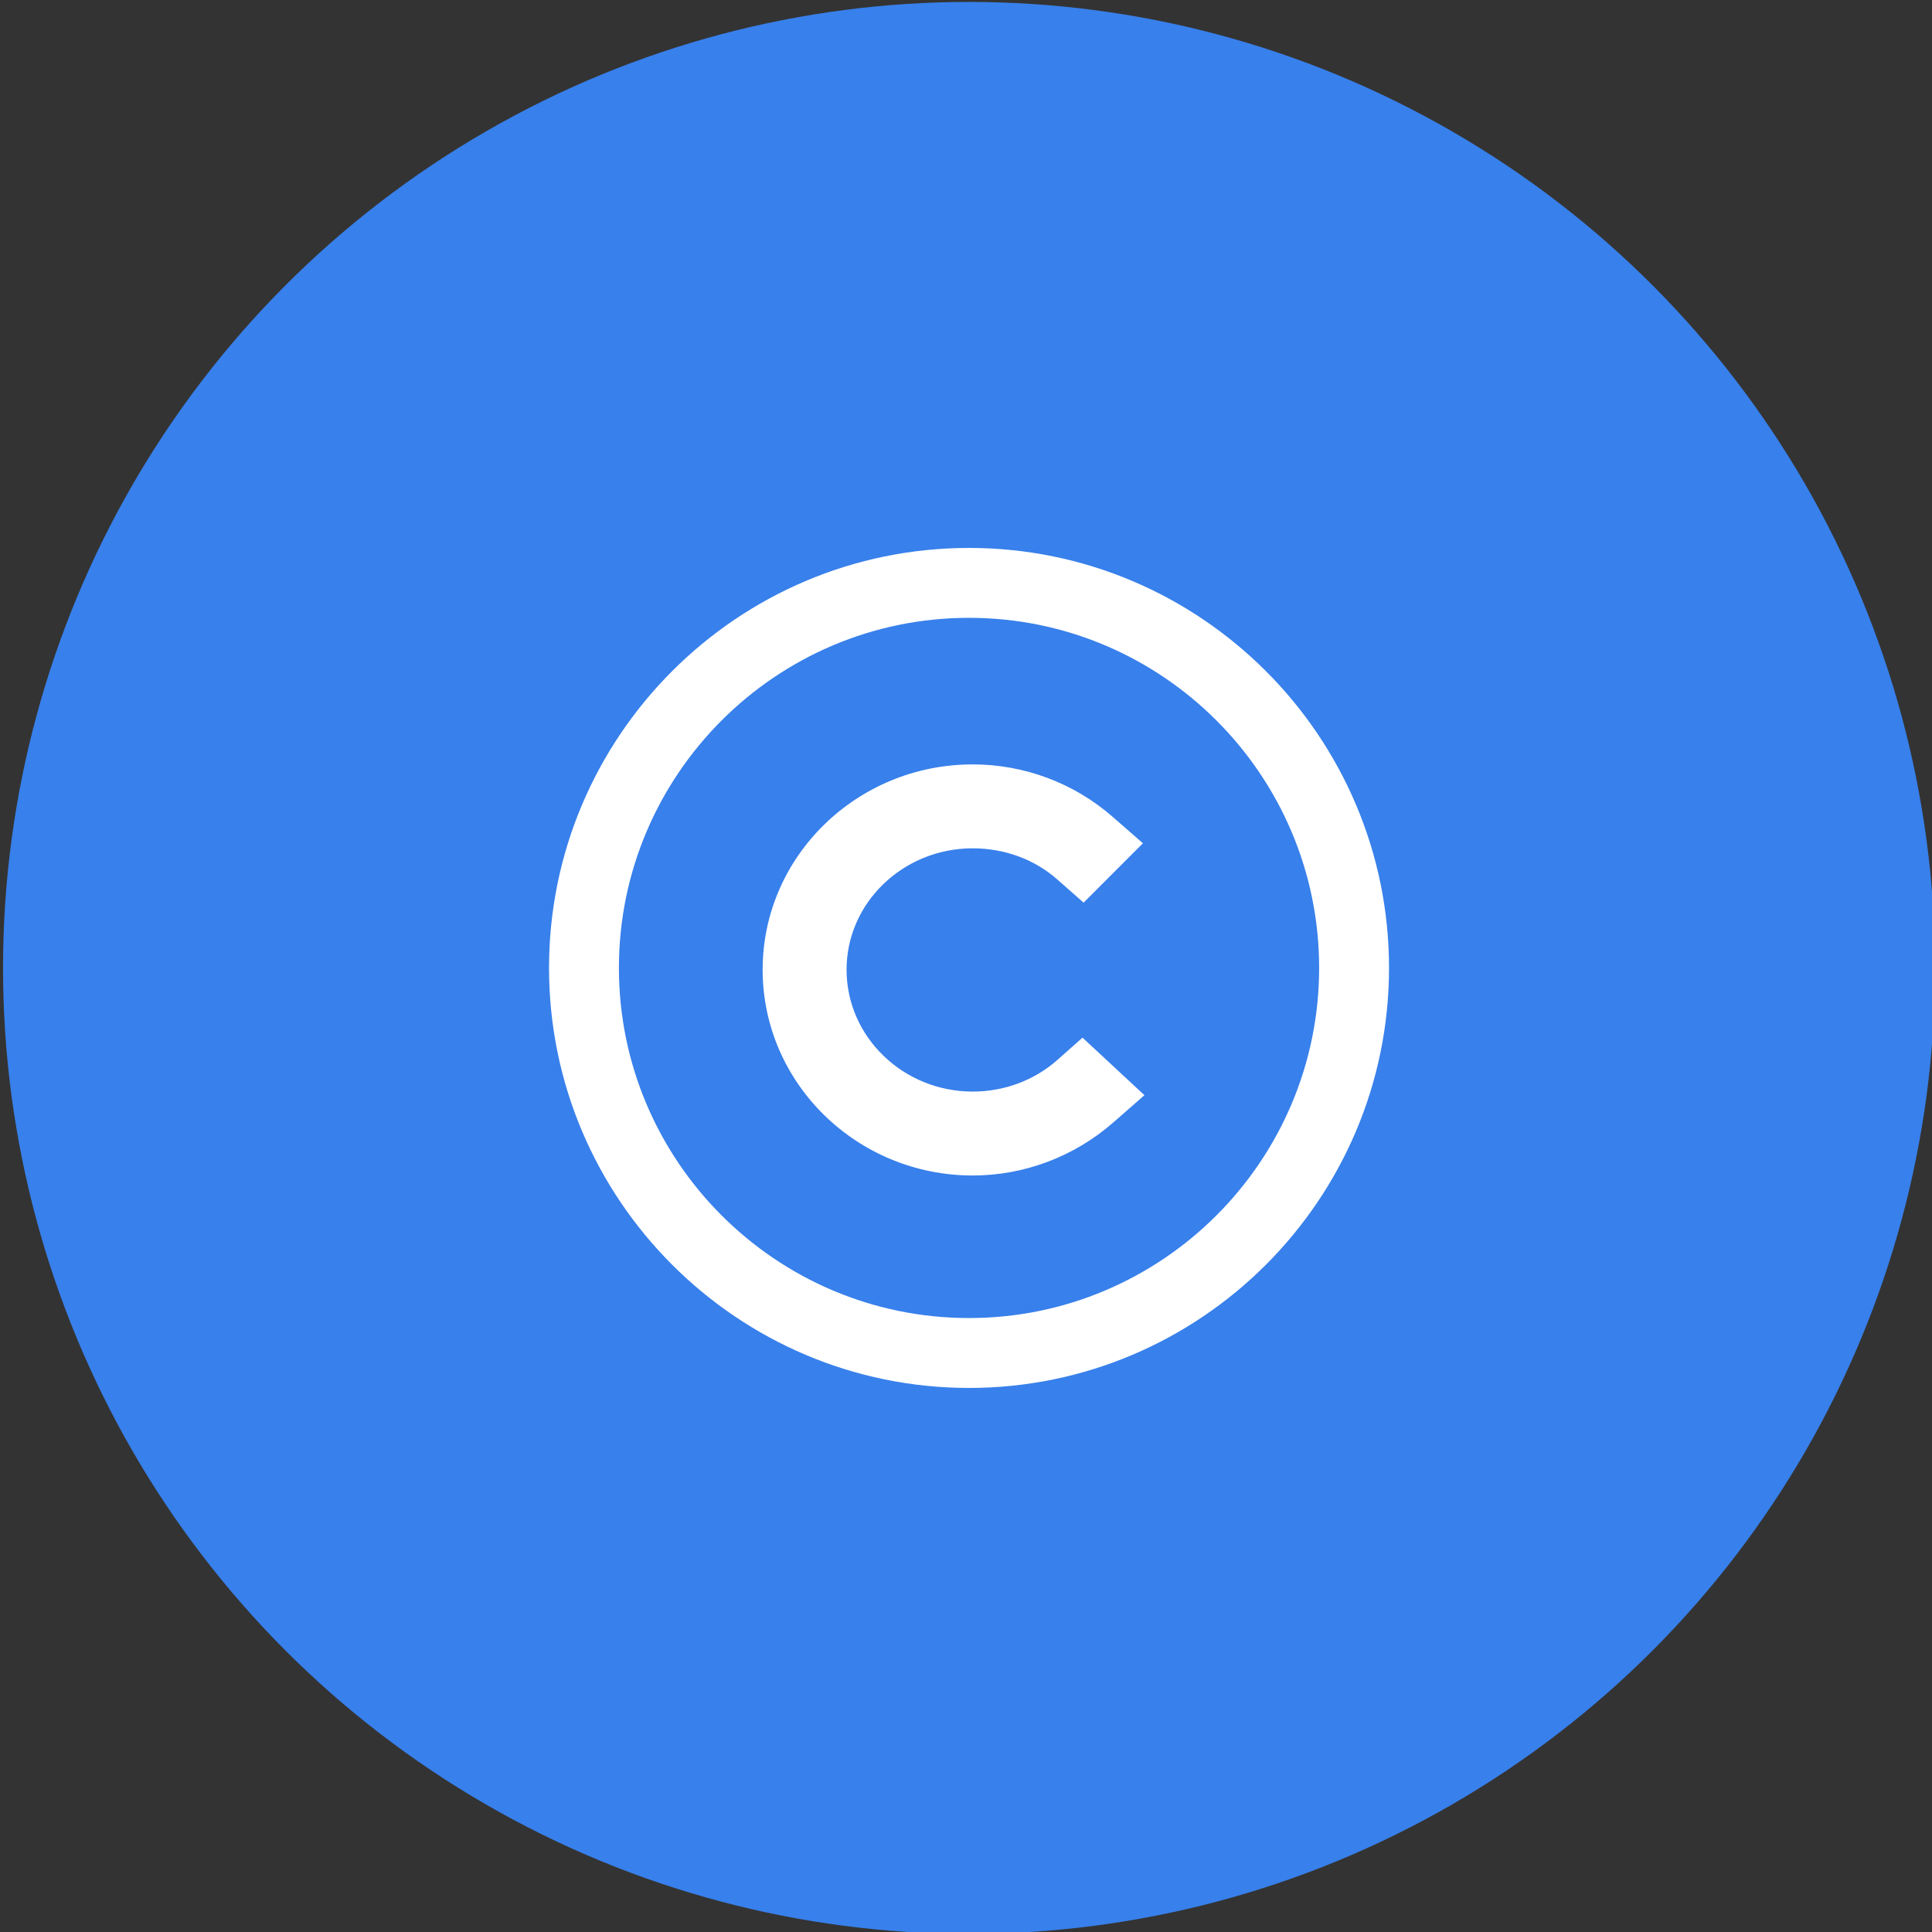 <?xml version="1.0" encoding="utf-8"?>
<!-- Generator: Adobe Illustrator 23.0.3, SVG Export Plug-In . SVG Version: 6.00 Build 0)  -->
<svg version="1.1" id="Calque_1" xmlns="http://www.w3.org/2000/svg" xmlns:xlink="http://www.w3.org/1999/xlink" x="0px" y="0px"
	 viewBox="0 0 230 230" style="enable-background:new 0 0 230 230;" xml:space="preserve">
<rect x="0" y="0" width="230" height="230" fill="#333333" stroke="none"/>
<style type="text/css">
	.st0{fill:#3880EB;}
	.st1{fill:#FFFFFF;}
	.st2{fill:#02FF74;}
	.st3{fill:none;}
</style>
<g>
	<circle class="st0" cx="115.36" cy="115.23" r="115"/>
</g>
<path class="st1" d="M115.36,65.23c-27.57,0-50,22.43-50,50s22.43,50,50,50s50-22.43,50-50S142.93,65.23,115.36,65.23z
	 M115.36,156.91c-22.98,0-41.68-18.7-41.68-41.68s18.7-41.68,41.68-41.68s41.68,18.7,41.68,41.68S138.34,156.91,115.36,156.91z
	 M128.87,123.53l7.37,6.85l-3.71,3.25c-4.65,4.07-10.6,6.31-16.73,6.31c-13.79,0-25.01-10.99-25.01-24.5
	c0-13.48,11.22-24.44,25.01-24.44c6.14,0,12.07,2.22,16.68,6.26l3.58,3.13l-7.06,7.07l-3.14-2.77c-2.7-2.38-6.27-3.7-10.06-3.7
	c-8.28,0-15.02,6.48-15.02,14.45c0,8,6.74,14.51,15.02,14.51c3.74,0,7.32-1.33,10.06-3.75L128.87,123.53z"/>
</svg>
